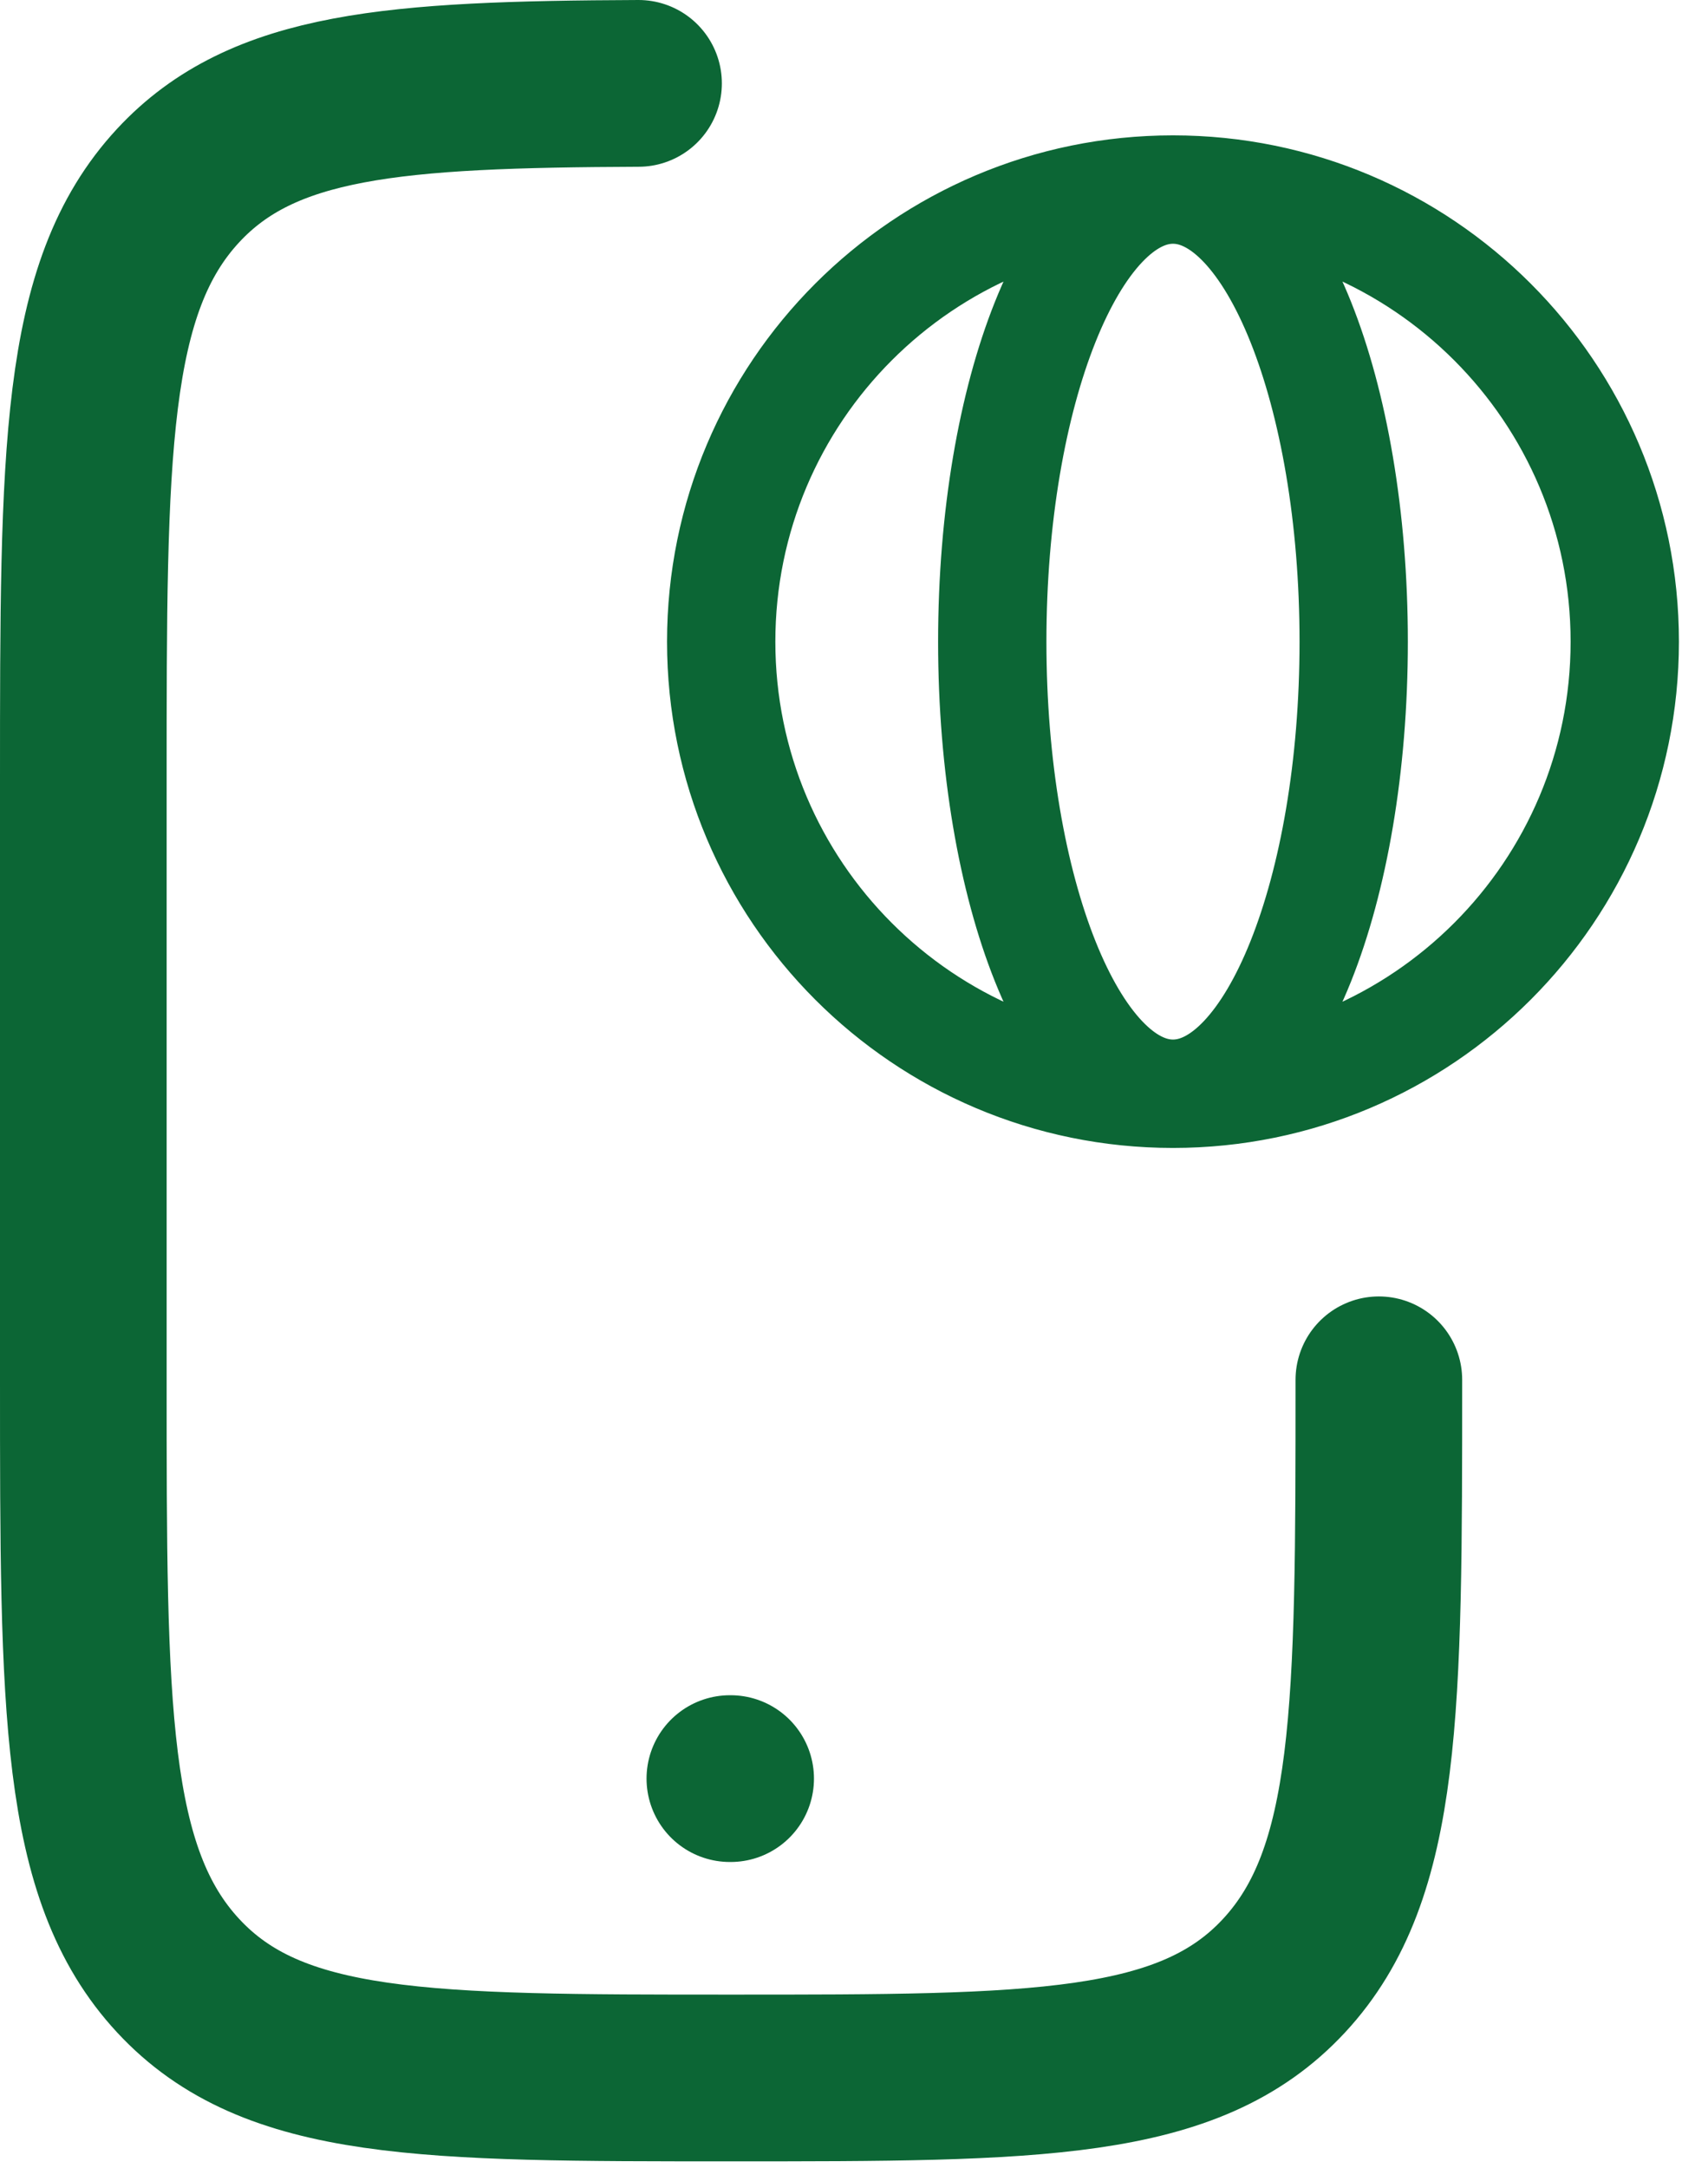 <svg width="41" height="52" viewBox="0 0 41 52" fill="none" xmlns="http://www.w3.org/2000/svg">
<path d="M33.099 33.098C33.099 40.993 33.099 44.94 30.822 47.392C28.545 49.845 24.88 49.845 17.55 49.845C10.219 49.845 6.554 49.845 4.277 47.392C2 44.94 2 40.993 2 33.098V18.744C2 10.849 2 6.902 4.277 4.45C6.312 2.258 9.454 2.025 15.328 2" stroke="#0C6635" stroke-width="4" stroke-linecap="round"/>
<path d="M17.52 42.664H17.539" stroke="#0C6635" stroke-width="4" stroke-linecap="round" stroke-linejoin="round"/>
<path d="M28.157 26.236C34.147 26.236 39.002 21.381 39.002 15.392C39.002 9.402 34.147 4.547 28.157 4.547M28.157 26.236C22.168 26.236 17.312 21.381 17.312 15.392C17.312 9.402 22.168 4.547 28.157 4.547M28.157 26.236C30.553 26.236 32.495 21.381 32.495 15.392C32.495 9.402 30.553 4.547 28.157 4.547M28.157 26.236C25.762 26.236 23.819 21.381 23.819 15.392C23.819 9.402 25.762 4.547 28.157 4.547" stroke="#0C6635" stroke-width="2.6" stroke-linecap="round" stroke-linejoin="round"/>
</svg>
